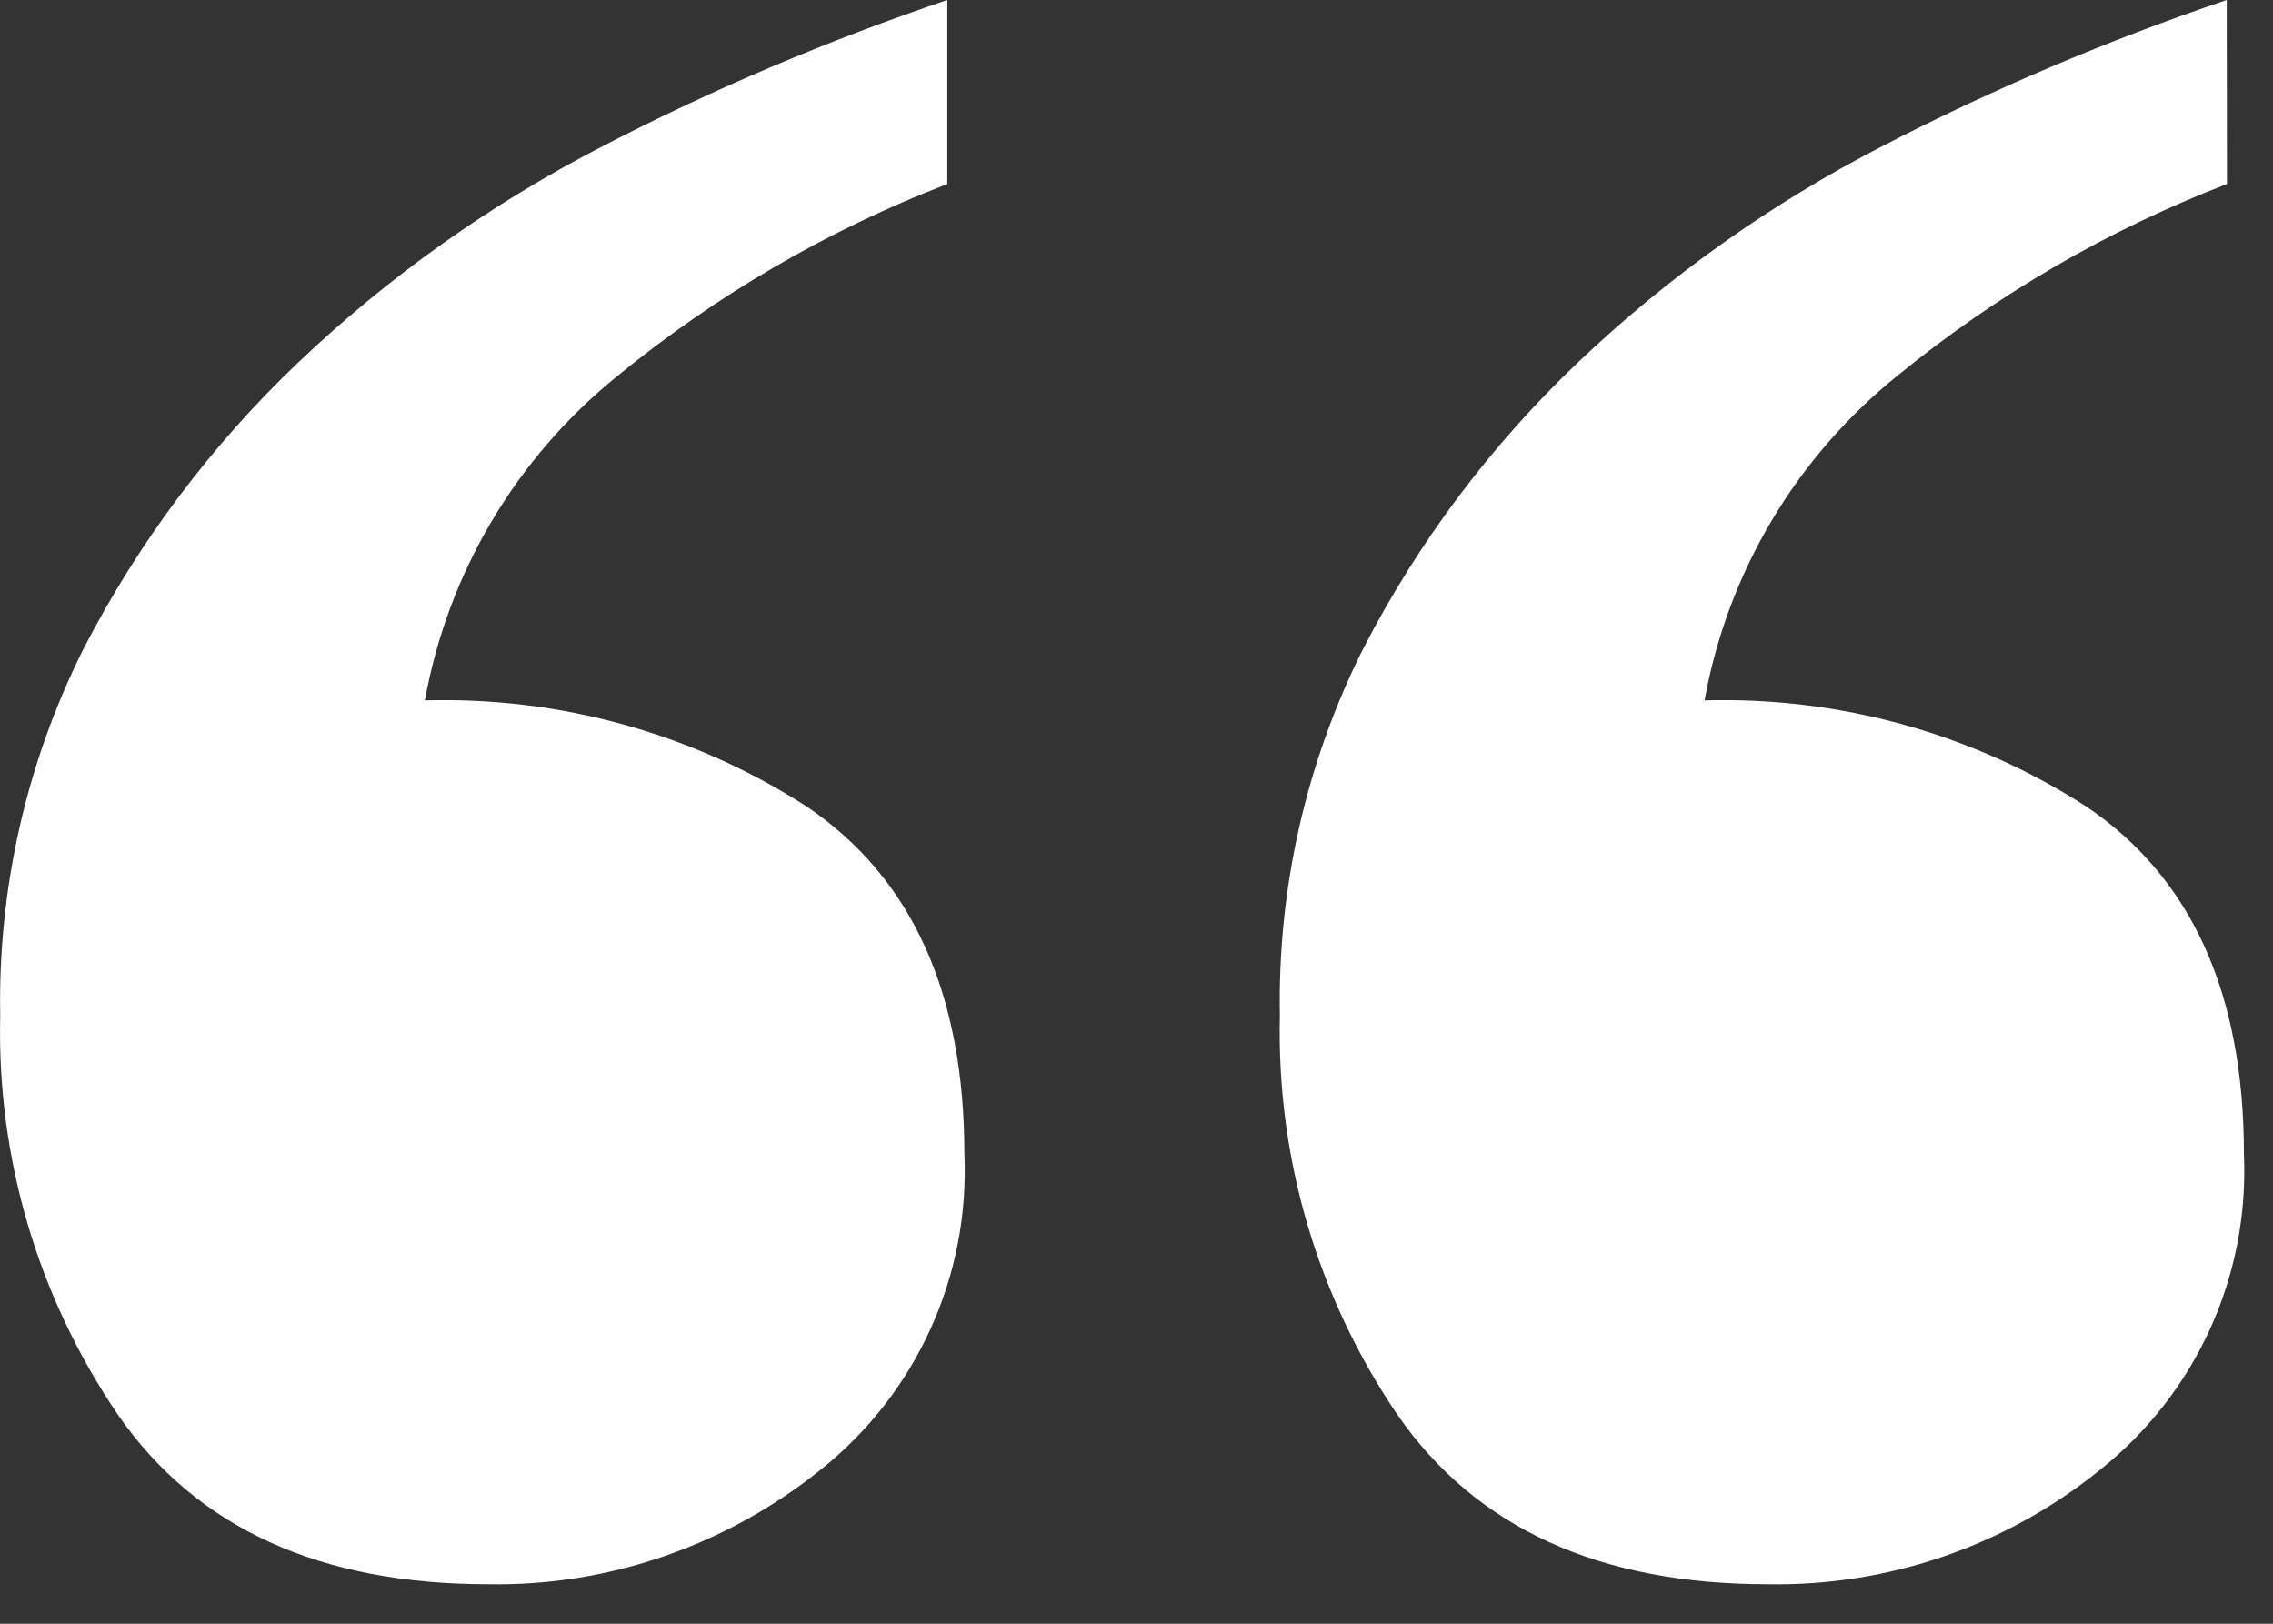 <svg xmlns="http://www.w3.org/2000/svg" xmlns:xlink="http://www.w3.org/1999/xlink" xmlns:serif="http://www.serif.com/" width="100%" height="100%" viewBox="0 0 42 30" xml:space="preserve" style="fill-rule:evenodd;clip-rule:evenodd;stroke-linejoin:round;stroke-miterlimit:2;"><rect x="0" y="0" width="42" height="30" fill="#333333" stroke="none"/>    <g transform="matrix(1,0,0,1,-827.996,-3974.44)">        <g transform="matrix(1,0,0,1,0,613.41)">            <path d="M869.145,3364.43C866.938,3365.28 864.879,3366.48 863.045,3367.98C861.179,3369.49 859.918,3371.61 859.493,3373.97C861.988,3373.9 864.446,3374.58 866.544,3375.93C868.487,3377.24 869.458,3379.38 869.459,3382.35C869.559,3384.61 868.574,3386.77 866.808,3388.18C865.069,3389.59 862.893,3390.34 860.658,3390.3C857.546,3390.3 855.266,3389.26 853.818,3387.17C852.343,3385 851.583,3382.43 851.645,3379.8C851.601,3377.45 852.128,3375.12 853.182,3373.02C854.204,3371.04 855.548,3369.25 857.159,3367.72C858.832,3366.13 860.724,3364.79 862.779,3363.73C864.827,3362.67 866.954,3361.77 869.141,3361.03L869.145,3364.43ZM845.5,3364.43C843.293,3365.28 841.234,3366.48 839.4,3367.98C837.534,3369.49 836.273,3371.61 835.847,3373.97C838.342,3373.9 840.802,3374.58 842.9,3375.93C844.843,3377.24 845.815,3379.38 845.816,3382.35C845.916,3384.61 844.931,3386.77 843.165,3388.18C841.426,3389.58 839.25,3390.34 837.015,3390.3C833.904,3390.3 831.625,3389.26 830.176,3387.17C828.699,3385 827.938,3382.43 828,3379.8C827.956,3377.45 828.484,3375.12 829.538,3373.02C830.56,3371.04 831.904,3369.25 833.514,3367.72C835.187,3366.13 837.08,3364.79 839.134,3363.73C841.183,3362.67 843.311,3361.77 845.5,3361.03L845.5,3364.43Z" style="fill:white;fill-rule:nonzero;"></path>        </g>    </g></svg>